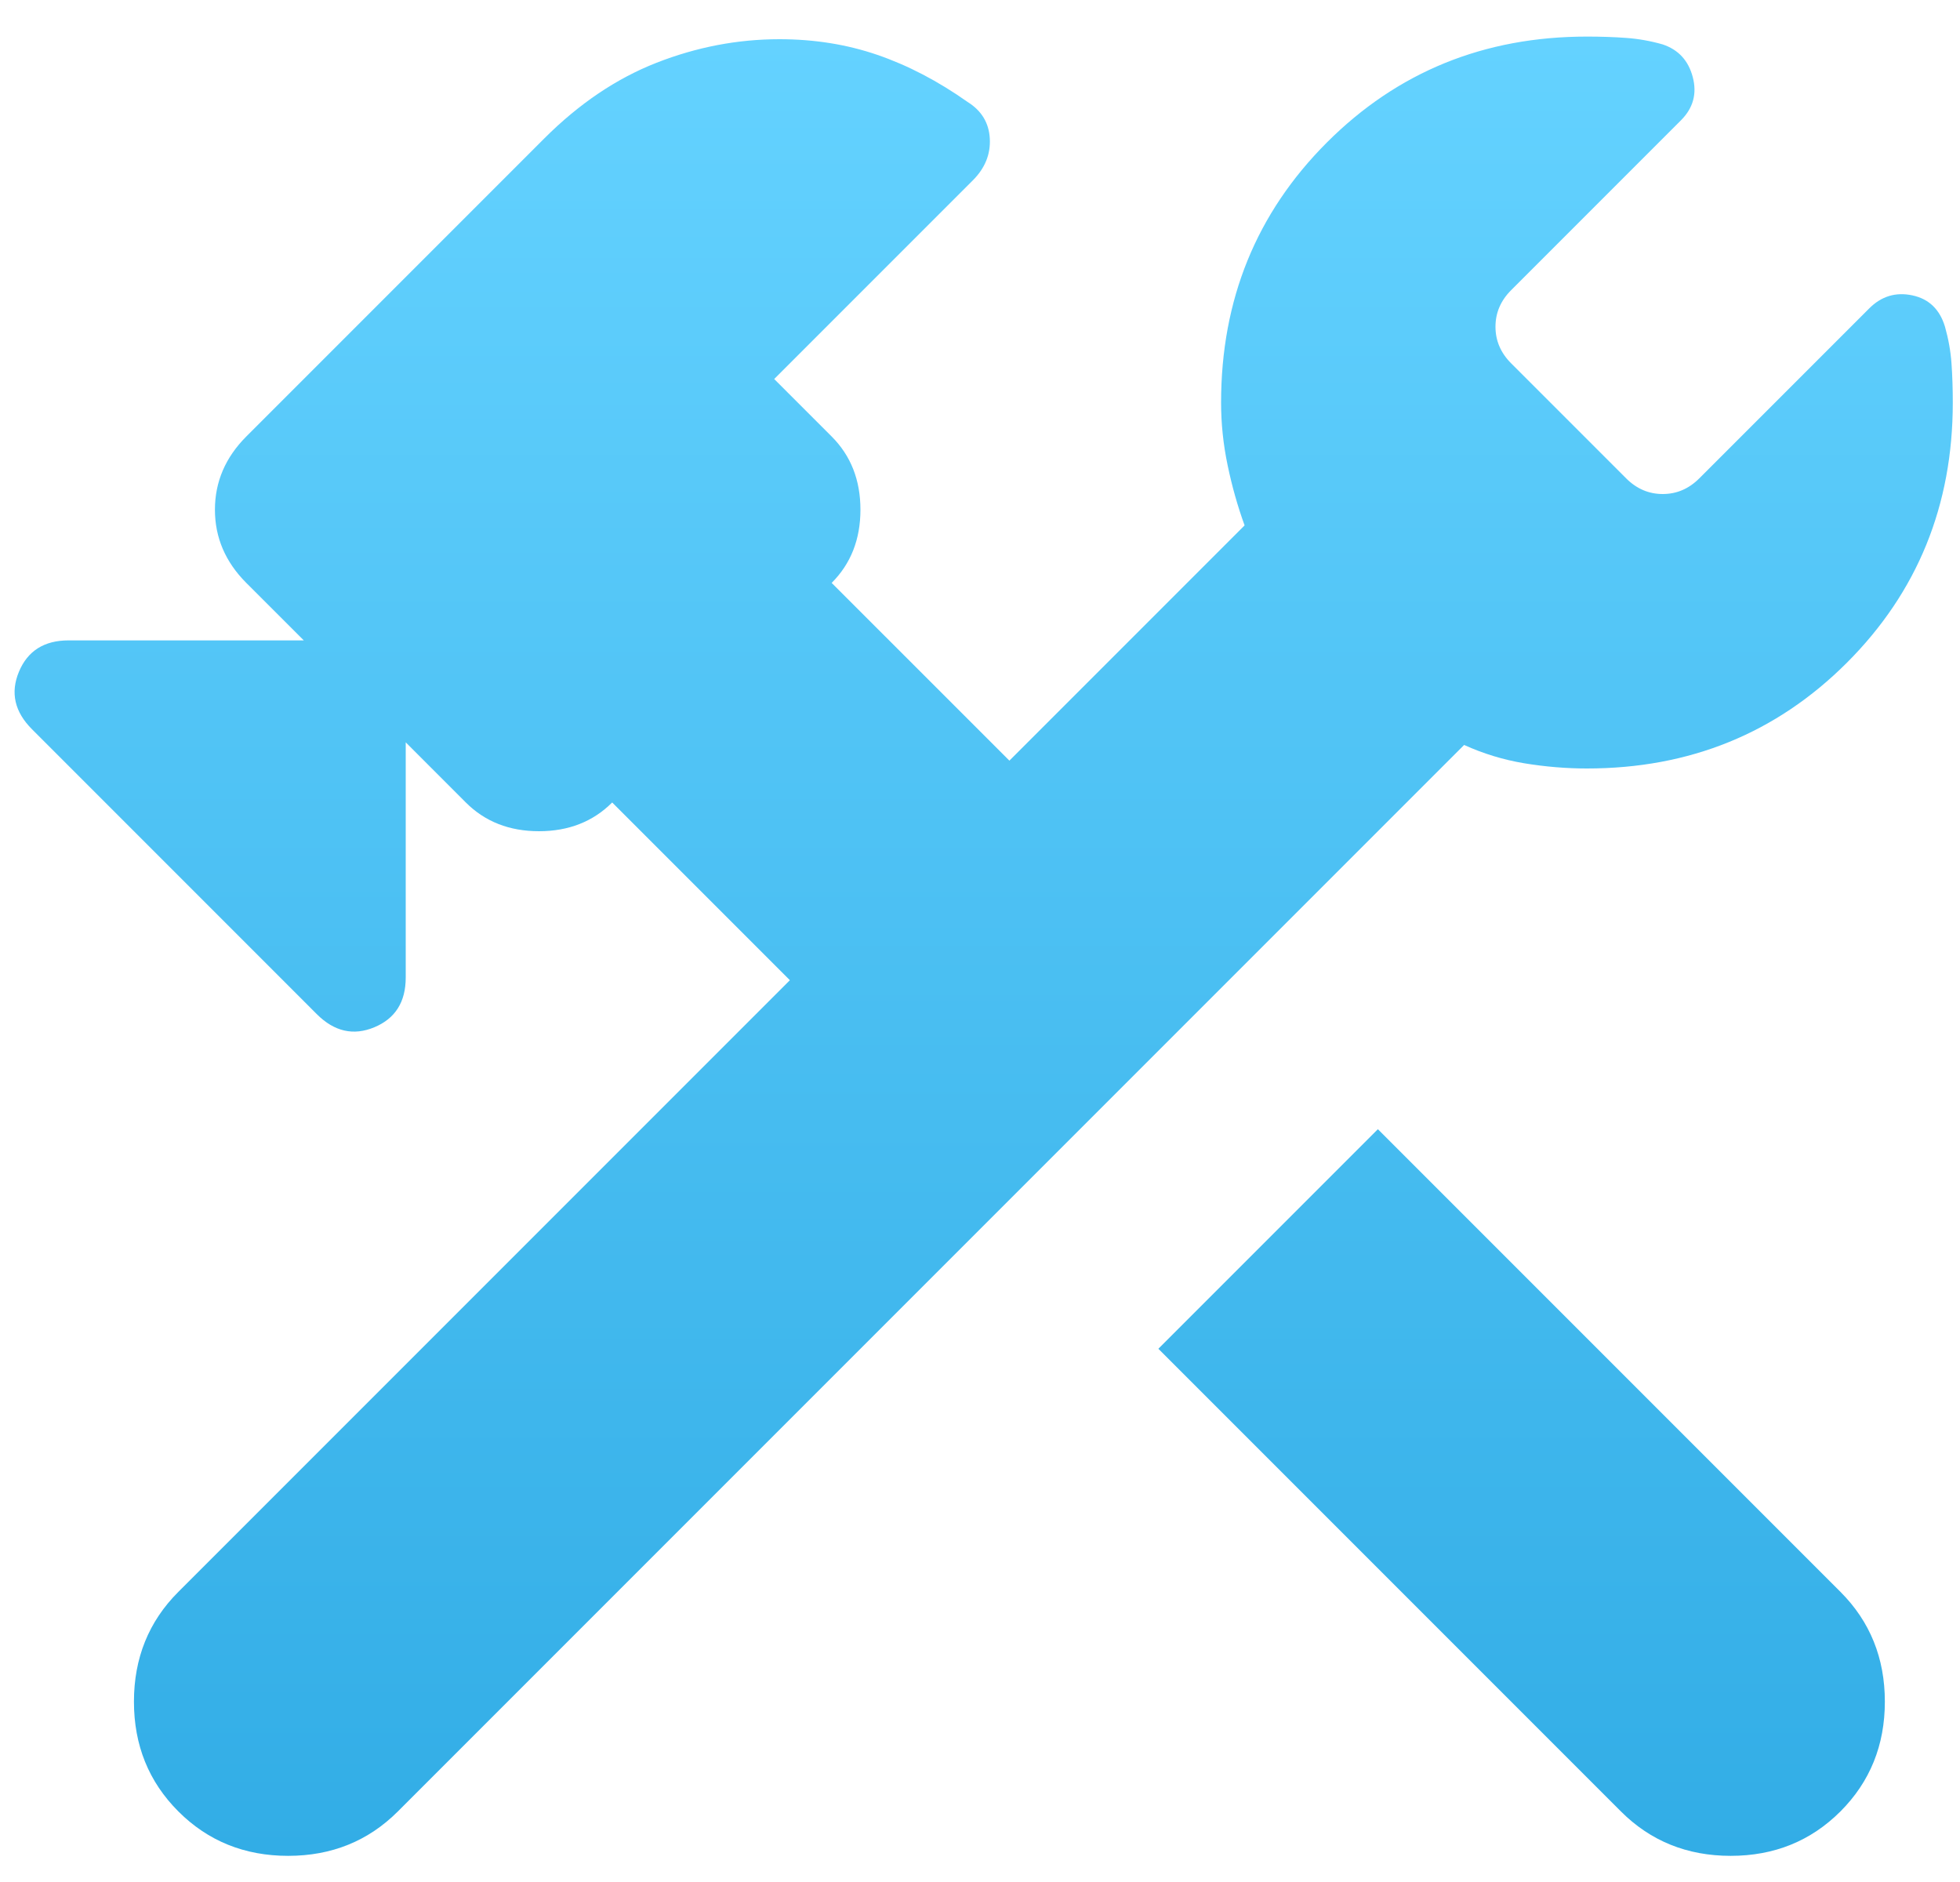 <svg xmlns="http://www.w3.org/2000/svg" width="50" height="48" viewBox="0 0 50 48" fill="none"><path d="M41.35 46.2L29.55 34.4L35.15 28.8L46.95 40.6C47.705 41.355 48.083 42.289 48.083 43.4C48.083 44.511 47.705 45.444 46.95 46.2C46.194 46.955 45.261 47.333 44.15 47.333C43.039 47.333 42.105 46.955 41.35 46.2ZM4.55 46.2C3.794 45.444 3.417 44.511 3.417 43.4C3.417 42.289 3.794 41.355 4.55 40.6L20.15 25L15.617 20.467C15.128 20.956 14.505 21.2 13.75 21.2C12.994 21.2 12.372 20.956 11.883 20.467L10.35 18.933V24.933C10.35 25.555 10.083 25.978 9.55 26.2C9.017 26.422 8.528 26.311 8.083 25.867L0.817 18.6C0.372 18.155 0.261 17.667 0.483 17.133C0.705 16.6 1.128 16.333 1.75 16.333H7.75L6.283 14.867C5.75 14.333 5.483 13.711 5.483 13C5.483 12.289 5.75 11.667 6.283 11.133L13.883 3.533C14.772 2.644 15.728 2 16.75 1.6C17.772 1.2 18.817 1 19.883 1C20.772 1 21.605 1.133 22.383 1.4C23.161 1.667 23.928 2.067 24.683 2.6C25.039 2.822 25.228 3.133 25.25 3.533C25.272 3.933 25.128 4.289 24.817 4.6L19.75 9.667L21.216 11.133C21.705 11.622 21.95 12.244 21.95 13C21.95 13.755 21.705 14.378 21.216 14.867L25.75 19.4L31.75 13.4C31.572 12.911 31.428 12.4 31.317 11.867C31.205 11.333 31.15 10.8 31.15 10.267C31.15 7.644 32.05 5.433 33.85 3.633C35.65 1.833 37.861 0.933 40.483 0.933C40.839 0.933 41.172 0.944 41.483 0.967C41.794 0.989 42.105 1.044 42.416 1.133C42.816 1.267 43.072 1.544 43.183 1.967C43.294 2.389 43.194 2.755 42.883 3.067L38.55 7.4C38.283 7.667 38.15 7.978 38.15 8.333C38.15 8.689 38.283 9 38.55 9.267L41.483 12.2C41.75 12.467 42.061 12.6 42.416 12.6C42.772 12.6 43.083 12.467 43.35 12.2L47.683 7.867C47.994 7.555 48.361 7.444 48.783 7.533C49.205 7.622 49.483 7.889 49.617 8.333C49.705 8.644 49.761 8.955 49.783 9.267C49.805 9.578 49.816 9.911 49.816 10.267C49.816 12.889 48.916 15.1 47.117 16.9C45.316 18.7 43.105 19.6 40.483 19.6C39.95 19.6 39.416 19.555 38.883 19.467C38.35 19.378 37.839 19.222 37.35 19L10.15 46.2C9.394 46.955 8.461 47.333 7.35 47.333C6.239 47.333 5.305 46.955 4.55 46.2Z" fill="url(#paint0_linear_228_1385)"></path><defs><linearGradient id="paint0_linear_228_1385" x1="25.094" y1="0.933" x2="25.094" y2="47.333" gradientUnits="userSpaceOnUse"><stop stop-color="#64D2FF"></stop><stop offset="1" stop-color="#32ADE6"></stop></linearGradient></defs></svg>